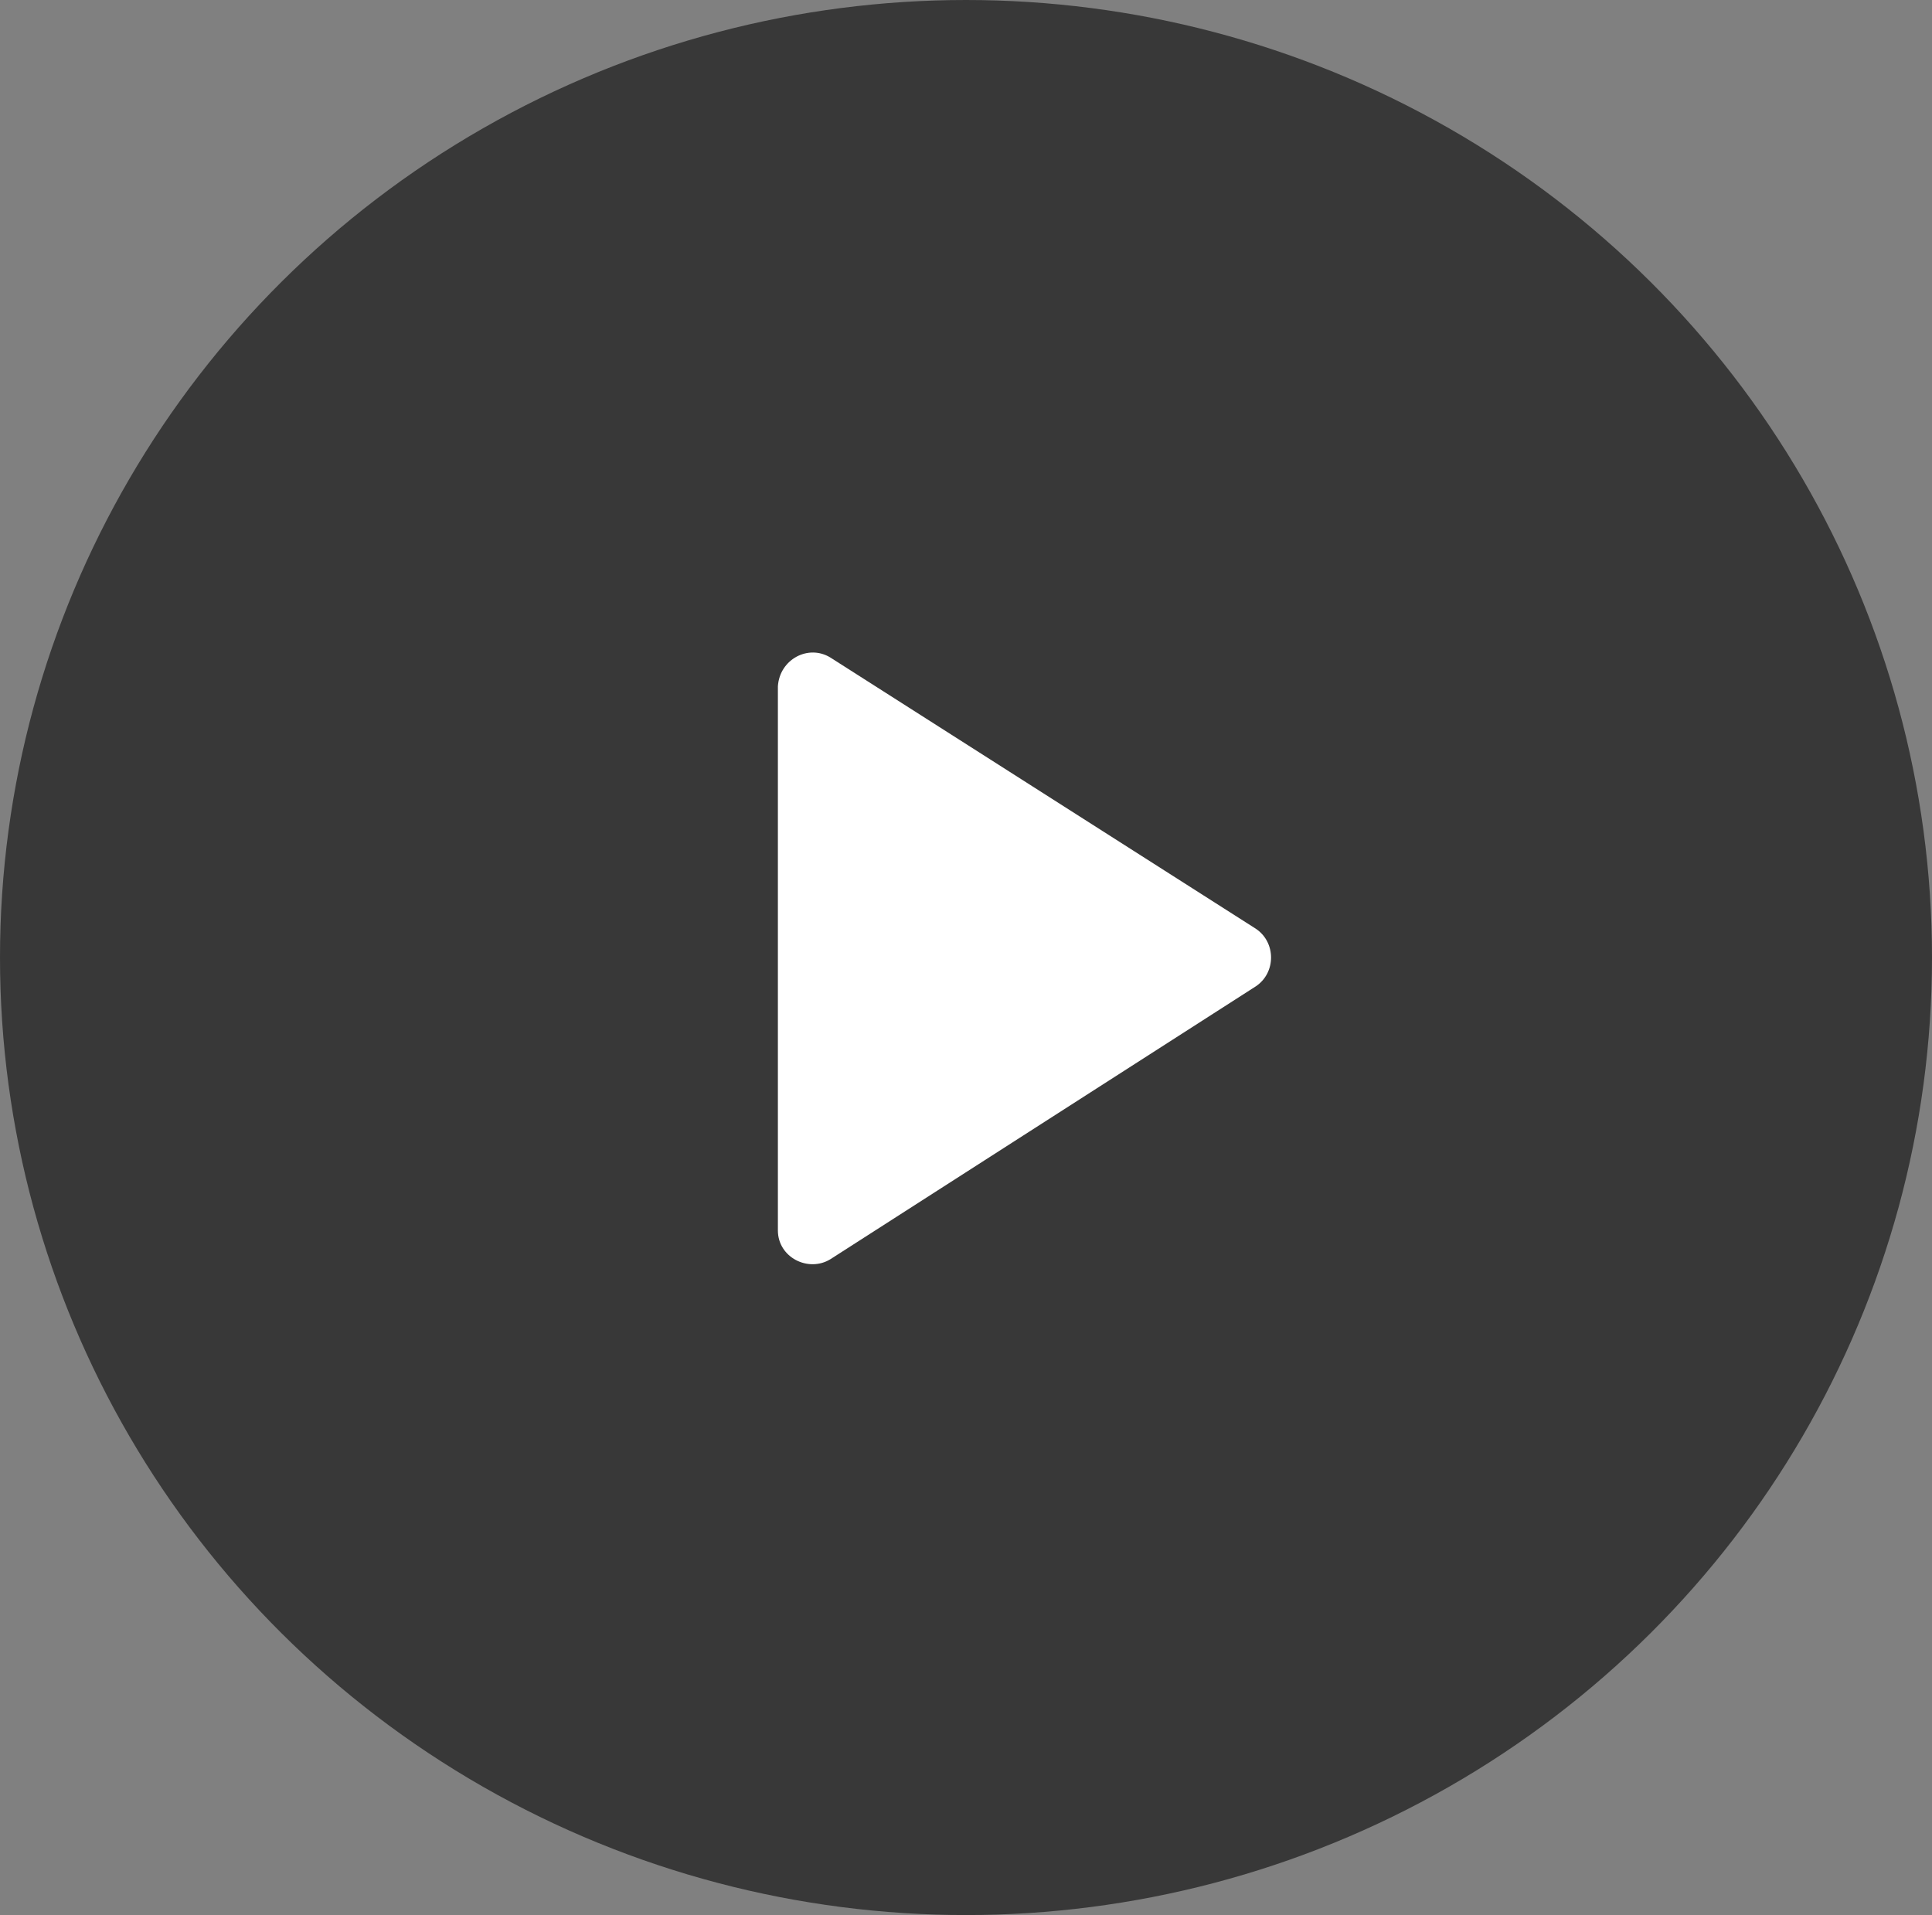 <?xml version="1.0" encoding="utf-8"?>
<!-- Generator: Adobe Illustrator 22.0.1, SVG Export Plug-In . SVG Version: 6.00 Build 0)  -->
<svg version="1.1" id="Lager_1" xmlns="http://www.w3.org/2000/svg" xmlns:xlink="http://www.w3.org/1999/xlink" x="0px" y="0px"
	 viewBox="0 0 114 113" style="enable-background:new 0 0 114 113;" xml:space="preserve">
<rect x="0" y="0" width="114" height="113" fill="#808080" stroke="none"/>
<style type="text/css">
	.st0{opacity:0.56;}
	.st1{fill:#FFFFFF;}
</style>
<g id="Symbol_2_4" transform="translate(299 6522)">
	<ellipse id="Ellipse_1" class="st0" cx="-242" cy="-6465.5" rx="57" ry="56.5"/>
	<path id="Path_2" class="st1" d="M-250-6483.2l25.1,16c1.2,0.8,1.2,2.6,0,3.4l-25.1,16.1c-1.3,0.8-3.1-0.1-3.1-1.7l0-32.1
		C-253-6483.1-251.3-6484-250-6483.2z"/>
</g>
</svg>
